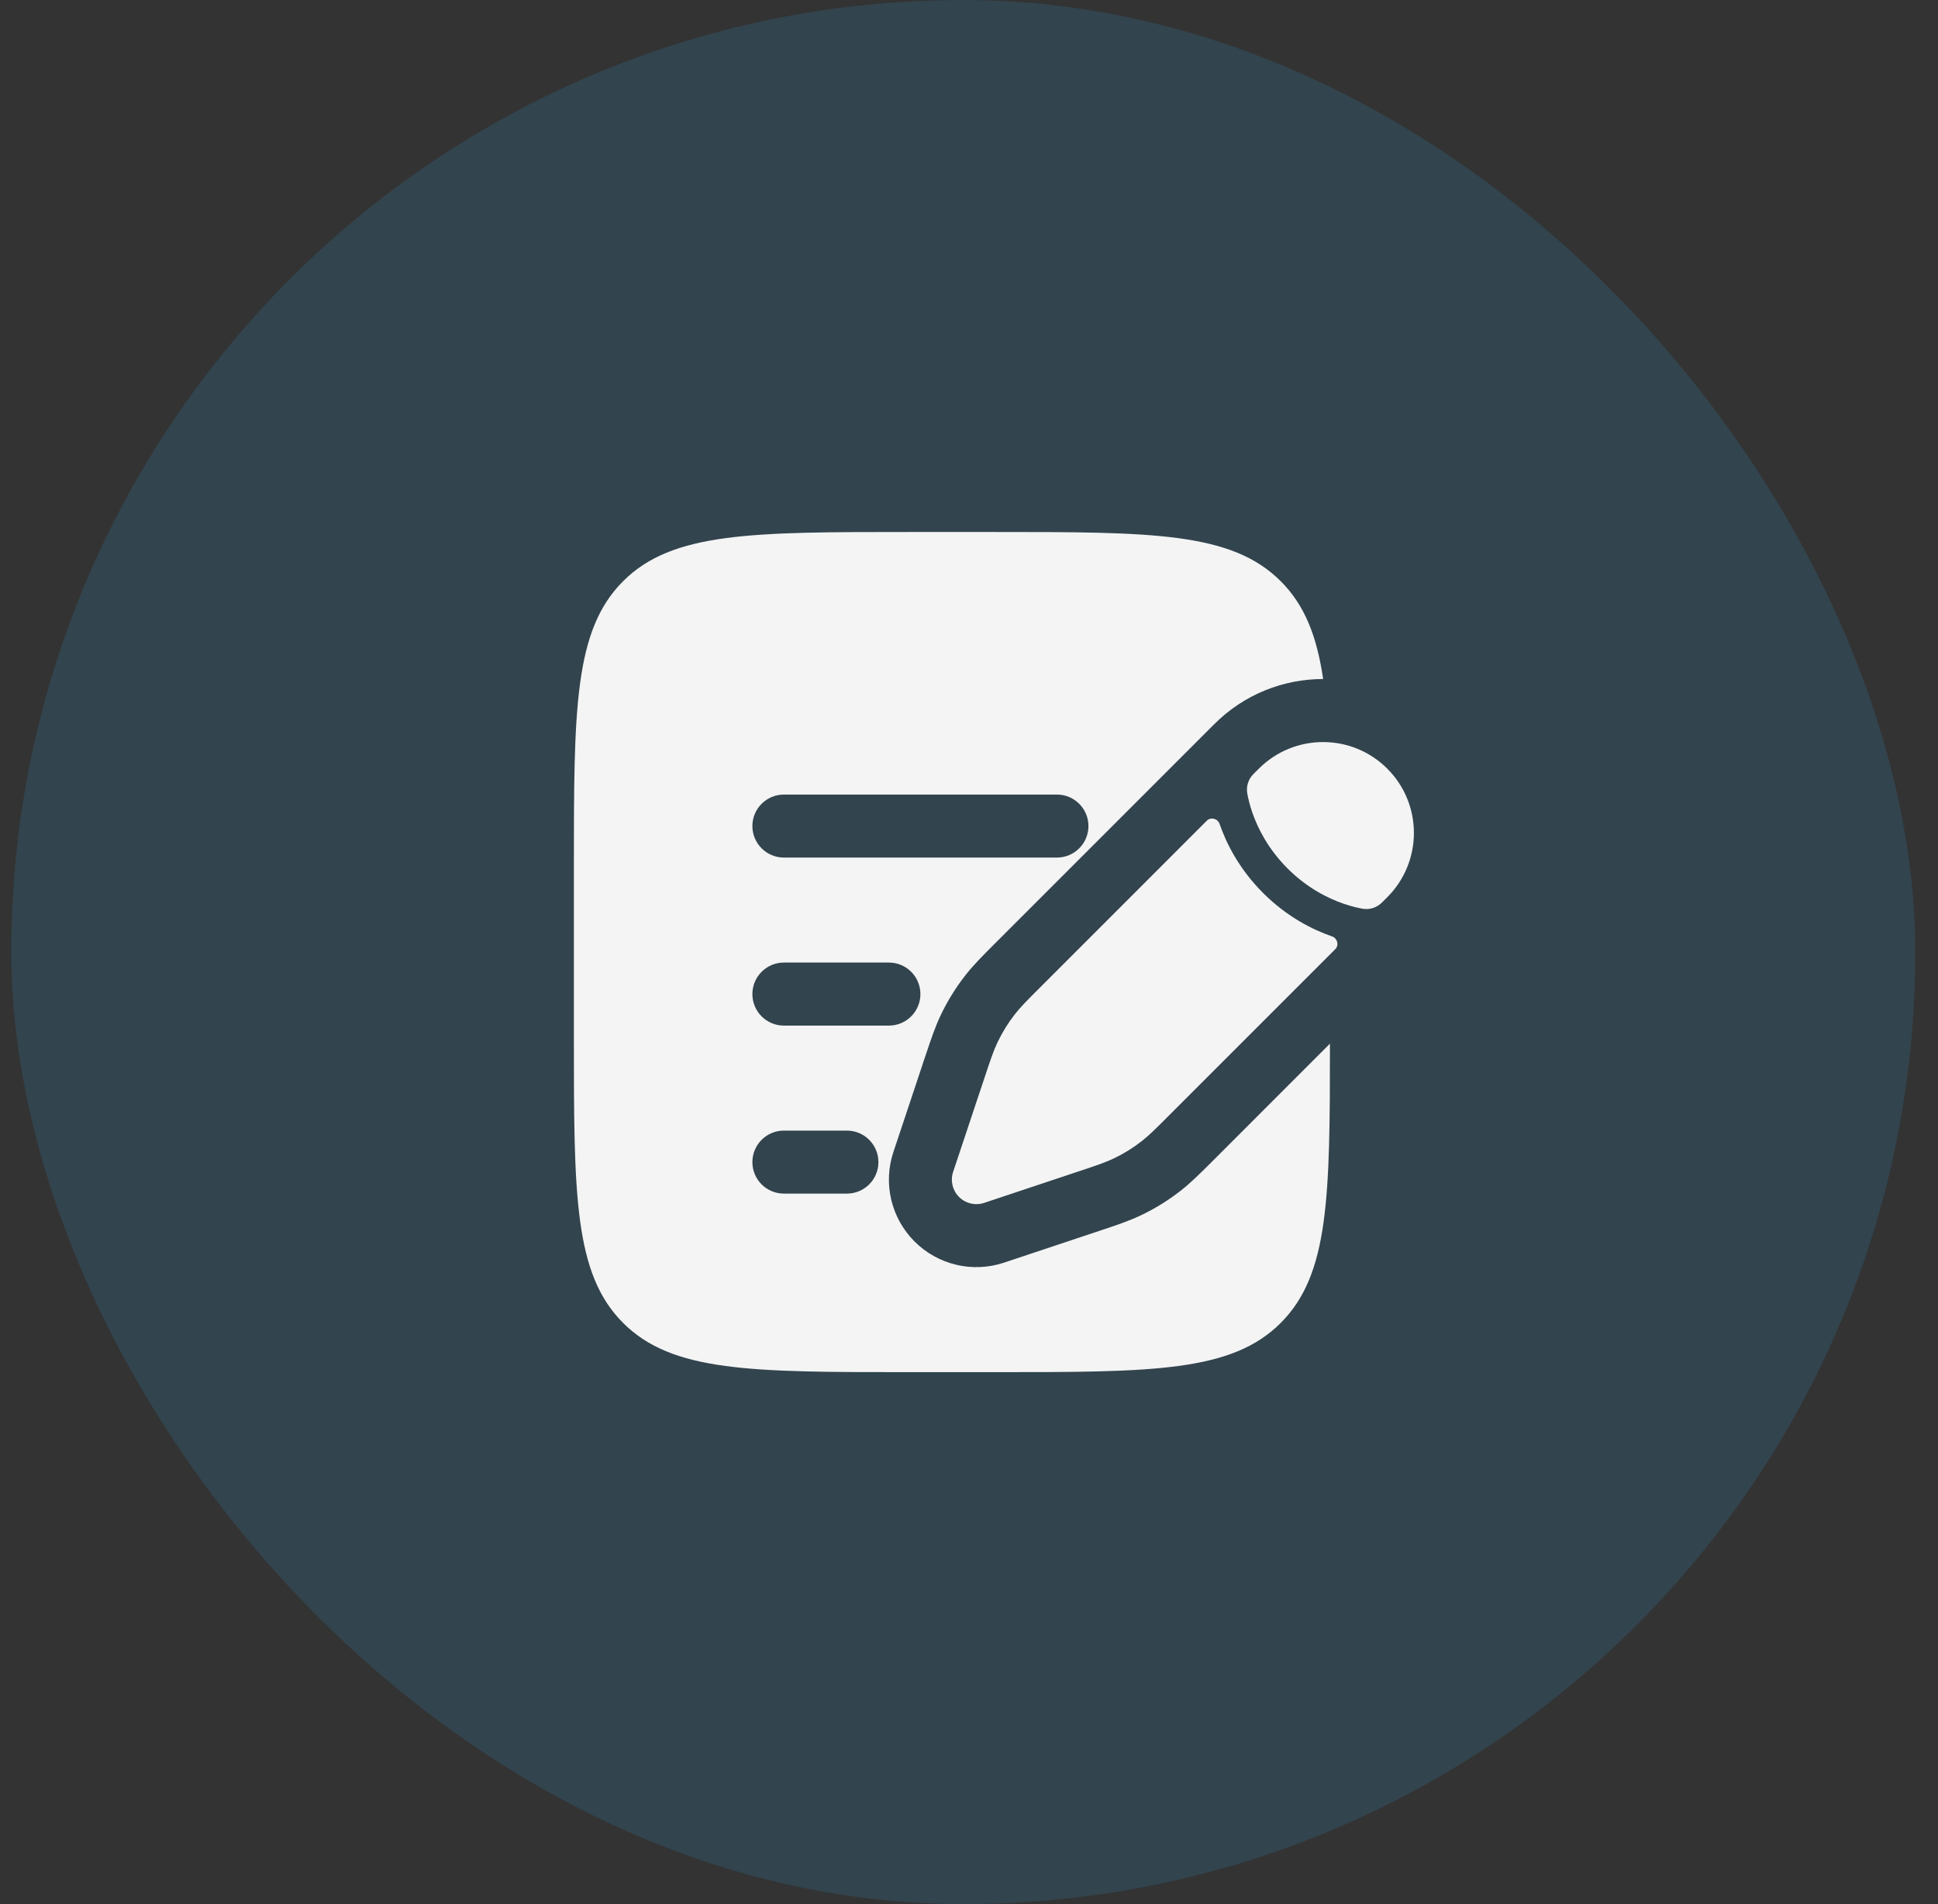 <svg xmlns="http://www.w3.org/2000/svg" width="57" height="56" viewBox="0 0 57 56" fill="none"><rect x="0" y="0" width="57" height="56" fill="#333333" stroke="none"/><rect x="0.332" width="56" height="56" rx="28" fill="#3191C9" fill-opacity="0.18"></rect><path d="M33.579 33.562C33.795 33.394 33.991 33.198 34.383 32.805L39.272 27.916C39.391 27.798 39.336 27.595 39.178 27.54C38.601 27.34 37.851 26.964 37.148 26.261C36.446 25.559 36.07 24.808 35.87 24.231C35.815 24.073 35.612 24.019 35.493 24.138L30.605 29.027C30.212 29.419 30.016 29.615 29.848 29.831C29.649 30.086 29.478 30.362 29.339 30.654C29.221 30.902 29.133 31.165 28.958 31.691L28.731 32.371L28.371 33.452L28.033 34.465C27.947 34.724 28.014 35.01 28.207 35.203C28.4 35.396 28.686 35.463 28.945 35.377L29.958 35.039L31.039 34.679L31.719 34.452L31.719 34.452C32.245 34.277 32.508 34.189 32.756 34.071C33.048 33.932 33.324 33.761 33.579 33.562Z" fill="#F4F4F4"></path><path d="M40.803 26.386C41.846 25.342 41.846 23.65 40.803 22.607C39.76 21.563 38.068 21.563 37.024 22.607L36.867 22.764C36.715 22.916 36.647 23.128 36.685 23.339C36.709 23.471 36.753 23.666 36.833 23.897C36.994 24.361 37.297 24.969 37.869 25.541C38.441 26.113 39.049 26.416 39.513 26.577C39.744 26.657 39.938 26.701 40.071 26.725C40.282 26.763 40.494 26.695 40.646 26.543L40.803 26.386Z" fill="#F4F4F4"></path><path fill-rule="evenodd" clip-rule="evenodd" d="M18.326 17.094C16.879 18.541 16.879 20.871 16.879 25.53V30.471C16.879 35.13 16.879 37.46 18.326 38.907C19.774 40.355 22.103 40.355 26.762 40.355H29.233C33.892 40.355 36.222 40.355 37.669 38.907C39.093 37.483 39.116 35.205 39.116 30.694L35.635 34.176C35.301 34.509 35.028 34.782 34.72 35.023C34.359 35.305 33.968 35.546 33.555 35.743C33.202 35.911 32.835 36.033 32.388 36.182L29.532 37.134C28.607 37.443 27.588 37.202 26.898 36.512C26.209 35.823 25.968 34.803 26.277 33.879L26.615 32.865L27.201 31.104L27.229 31.023C27.378 30.576 27.5 30.209 27.668 29.856C27.865 29.443 28.106 29.052 28.388 28.691C28.628 28.382 28.902 28.11 29.235 27.776L34.185 22.827L35.558 21.453L35.716 21.296C36.599 20.412 37.758 19.97 38.916 19.97C38.729 18.697 38.368 17.793 37.669 17.094C36.222 15.646 33.892 15.646 29.233 15.646H26.762C22.103 15.646 19.774 15.646 18.326 17.094ZM22.129 24.294C22.129 23.783 22.544 23.368 23.056 23.368H31.086C31.598 23.368 32.013 23.783 32.013 24.294C32.013 24.806 31.598 25.221 31.086 25.221H23.056C22.544 25.221 22.129 24.806 22.129 24.294ZM22.129 29.236C22.129 28.724 22.544 28.309 23.056 28.309H26.145C26.656 28.309 27.071 28.724 27.071 29.236C27.071 29.748 26.656 30.163 26.145 30.163H23.056C22.544 30.163 22.129 29.748 22.129 29.236ZM22.129 34.178C22.129 33.666 22.544 33.251 23.056 33.251H24.909C25.421 33.251 25.836 33.666 25.836 34.178C25.836 34.69 25.421 35.104 24.909 35.104H23.056C22.544 35.104 22.129 34.69 22.129 34.178Z" fill="#F4F4F4"></path></svg>